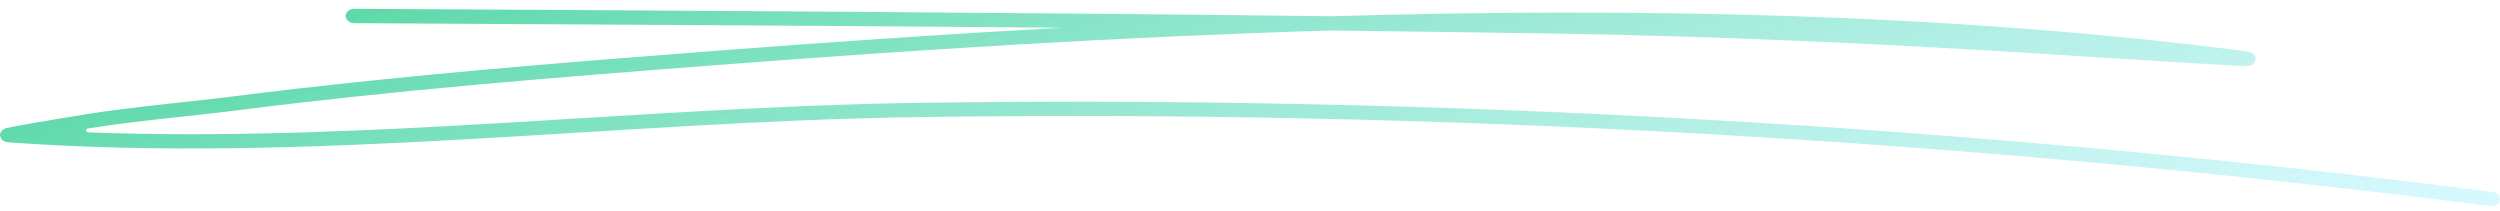 <svg width="190" height="16" viewBox="0 0 190 16" fill="none" xmlns="http://www.w3.org/2000/svg">
<path fill-rule="evenodd" clip-rule="evenodd" d="M80.695 2.107C71.769 2.599 62.948 3.205 54.345 3.866C42.167 4.803 29.994 5.771 17.895 7.304C14.086 7.789 10.219 8.095 6.434 8.701C4.058 9.08 0.907 9.62 0.494 9.733C0.278 9.798 0.183 9.895 0.153 9.927C-0.061 10.153 -0.022 10.371 0.099 10.54C0.147 10.613 0.27 10.791 0.611 10.815C23.419 12.469 46.742 9.241 69.578 8.902C109.179 8.321 149.981 10.629 189.268 15.665C189.611 15.706 189.944 15.504 189.992 15.205C190.049 14.915 189.801 14.632 189.459 14.592C150.105 9.548 109.236 7.232 69.558 7.821C48.751 8.129 27.542 10.843 6.689 10.059C6.509 10.052 6.494 9.795 6.671 9.766C10.441 9.16 14.292 8.862 18.085 8.378C30.159 6.844 42.307 5.876 54.469 4.948C69.559 3.786 85.306 2.785 101.177 2.317C106.855 2.389 112.514 2.462 118.172 2.551C130.413 2.745 142.712 3.309 154.925 4.068C158.603 4.302 162.28 4.544 165.957 4.754C167.176 4.827 170.32 5.037 170.758 5.02C171.301 5.004 171.406 4.617 171.415 4.552C171.444 4.407 171.425 4.205 171.158 4.036C171.13 4.012 170.958 3.931 170.577 3.882C148.371 1.025 124.66 0.549 101.196 1.235C76.447 0.937 51.601 0.808 26.915 0.67C26.561 0.67 26.273 0.913 26.27 1.211C26.268 1.51 26.553 1.752 26.906 1.76C44.781 1.857 62.748 1.954 80.695 2.107Z" fill="url(#paint0_linear_1793_3620)"/>
<defs>
<linearGradient id="paint0_linear_1793_3620" x1="-55" y1="-5.181" x2="-29.798" y2="80.325" gradientUnits="userSpaceOnUse">
<stop stop-color="#08C26A"/>
<stop offset="1" stop-color="#B3F3FD" stop-opacity="0.51"/>
</linearGradient>
</defs>
</svg>
